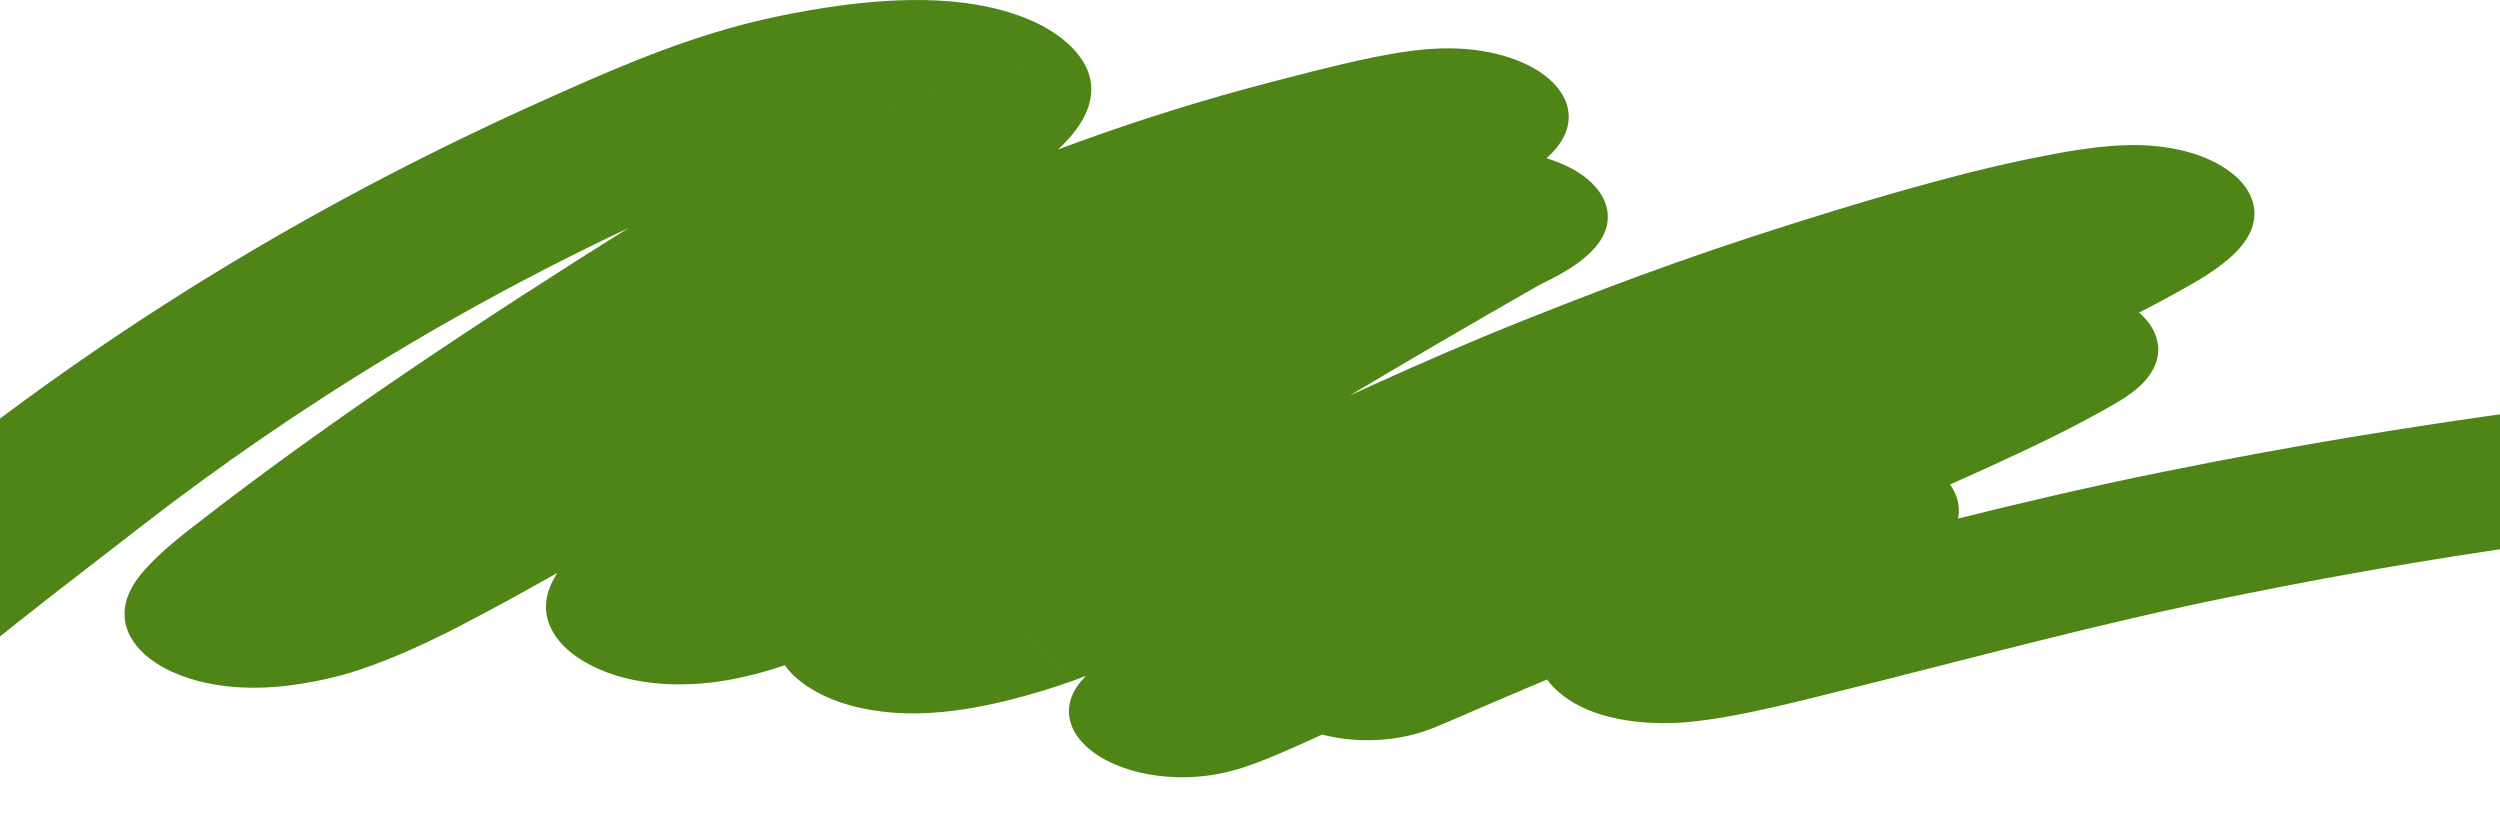 <svg width="1440" height="473" viewBox="0 0 1440 473" fill="none" xmlns="http://www.w3.org/2000/svg">
<path d="M1493.88 308.663C1531 303.551 1568.05 298.864 1605.12 294.802L1581.26 220.68C1541.83 225 1502.8 229.945 1464.17 235.263L1493.88 308.663ZM1285.81 343.561C1359.88 328.552 1416.18 319.362 1493.88 308.663L1464.17 235.263C1382.98 246.446 1322.35 256.321 1243.39 272.316L1285.81 343.561ZM1056.58 398.855C1136.97 378.874 1208.77 359.168 1285.81 343.561L1243.39 272.316C1160.77 289.054 1080.69 310.877 1005.9 329.468L1056.58 398.85V398.855ZM969.924 416.11C987.923 414.737 1009.39 410.071 1022.08 407.195C1037 403.817 1051.27 400.175 1056.58 398.855L1005.9 329.474C999.163 331.149 987.665 334.09 975.29 336.892C969.157 338.282 963.505 339.478 958.805 340.345C953.421 341.342 951.897 341.422 953.134 341.331L969.924 416.11ZM912.592 338.896C912.379 339.047 899.782 347.596 892.634 357.282C890.566 360.084 887.62 364.684 886.41 370.411C885.228 376.03 885.089 385.985 895.239 396.199C918.317 419.418 961.455 416.757 969.915 416.11L953.125 341.331C954.455 341.228 961.474 340.711 971.06 342.187C982.124 343.89 997.279 348.501 1007.1 358.376C1016.01 367.34 1015.56 375.739 1014.74 379.618C1013.9 383.604 1012 386.287 1011.39 387.106C1010.1 388.857 1010.08 388.501 1012.76 386.589L912.592 338.901V338.896ZM962.166 307.397C953.411 312.87 925.503 329.668 912.592 338.896L1012.76 386.583C1022.07 379.93 1043.45 367.135 1056.7 358.845L962.166 307.392V307.397ZM1002.68 282.271C1003.21 281.463 1003.17 281.873 1000.97 283.629C998.904 285.288 995.884 287.373 991.719 289.964C987.563 292.555 983.038 295.168 977.903 298.12C973.202 300.819 967.273 304.202 962.157 307.402L1056.69 358.855C1059.51 357.094 1063.14 355.009 1068.61 351.863C1073.64 348.975 1079.9 345.377 1086.06 341.536C1097.07 334.678 1114.22 323.268 1123.45 309.186L1002.67 282.277L1002.68 282.271ZM1066.89 329.021C1068.13 328.806 1064.84 329.544 1059.18 329.635C1057.16 329.668 1052.85 329.668 1047.29 329C1042.08 328.375 1031.72 326.689 1021.35 321.695C1009.46 315.963 1001.59 307.758 999.541 298.772C997.759 290.928 1000.92 284.959 1002.68 282.271L1123.46 309.18C1126.25 304.924 1129.72 297.689 1127.71 288.833C1125.43 278.829 1116.78 269.864 1103.73 263.572C1082.94 253.547 1059.42 254.182 1055.53 254.247C1041.57 254.479 1028.92 256.924 1029.99 256.736L1066.89 329.021ZM760.183 352.488C755.556 354.783 751.816 356.647 749.073 358.053C747.734 358.737 746.302 359.48 745 360.186C744.363 360.531 743.43 361.037 742.414 361.635C741.971 361.894 739.256 363.456 736.421 365.616C736.014 365.929 730.288 370.055 726.603 376.234C725.07 378.799 719.529 388.571 726.29 400.482C735.358 416.477 758.299 423.669 774.968 425.619C788.092 427.154 798.537 425.872 801.732 425.457C806.193 424.881 809.619 424.143 811.392 423.739C815.003 422.914 817.709 422.069 818.752 421.74C822.52 420.549 825.753 419.23 826.215 419.046C828.643 418.071 831.756 416.751 834.794 415.453C847.853 409.867 871.43 399.561 900.577 387.44C929.668 375.34 963.108 361.948 994.471 350.721C1027.4 338.928 1052.66 331.505 1066.91 329.027L1030.01 256.741C998.054 262.29 960.236 274.476 926.823 286.441C891.84 298.971 855.675 313.49 825.531 326.02C795.443 338.535 770.148 349.579 758.326 354.637C755.14 356 753.533 356.668 752.961 356.9C751.926 357.315 754.069 356.404 757.227 355.408C758.114 355.127 760.691 354.325 764.209 353.517C765.936 353.123 769.316 352.396 773.74 351.82C776.908 351.41 787.316 350.128 800.43 351.663C817.072 353.614 840.003 360.795 849.063 376.784C855.814 388.684 850.272 398.446 848.749 400.994C845.082 407.141 839.412 411.224 839.079 411.472C836.401 413.514 833.954 414.898 833.917 414.925C833.575 415.124 833.317 415.27 833.178 415.345C833.03 415.426 832.938 415.48 832.91 415.491C832.91 415.491 833.289 415.286 834.295 414.769C836.244 413.772 839.347 412.221 843.9 409.964L760.192 352.482L760.183 352.488ZM995.164 241.625C919.758 277.417 836.955 314.443 760.183 352.488L843.891 409.969C919.878 372.313 996.706 338.131 1076.78 300.124L995.173 241.625H995.164ZM1126.94 179.117C1088.81 201.361 1046.74 217.14 995.164 241.625L1076.77 300.124C1114.8 282.072 1174.59 257.98 1218.36 232.45L1126.94 179.117ZM1188.36 237.843C1190.96 237.31 1190.48 237.477 1188.42 237.741C1187.53 237.854 1183.71 238.349 1178.35 238.425C1175.56 238.463 1158.35 238.834 1141.05 231.756C1130.76 227.543 1121.98 221.272 1117.32 213.337C1112.96 205.919 1113.53 199.362 1114.76 195.133C1116.94 187.629 1122.58 182.694 1123.6 181.784C1126.61 179.101 1129.04 177.895 1126.94 179.117L1218.36 232.45C1221.27 230.754 1227.02 227.333 1231.83 223.044C1233.75 221.331 1239.9 215.75 1242.22 207.739C1243.53 203.257 1244.08 196.48 1239.61 188.879C1234.84 180.76 1225.87 174.344 1215.29 170.013C1197.42 162.703 1179.29 162.972 1175.24 163.026C1168.63 163.117 1163.23 163.748 1160.44 164.109C1154.58 164.863 1149.04 165.957 1145.46 166.695L1188.34 237.848L1188.36 237.843ZM1170.37 242.331C1176.66 240.51 1182.64 239.012 1188.36 237.843L1145.48 166.689C1133.93 169.06 1123.06 171.834 1112.97 174.754L1170.38 242.331H1170.37ZM1087.59 270.209C1109.39 261.881 1146.58 249.21 1170.37 242.331L1112.96 174.754C1083.78 183.19 1042.09 197.434 1016.75 207.115L1087.59 270.204V270.209ZM771.884 418.195C881.995 364.894 976.158 312.784 1087.59 270.209L1016.75 207.12C897.187 252.798 790.982 310.947 689.321 360.159L771.884 418.201V418.195ZM629.541 385.727C627.934 387.036 624.905 389.605 622.209 392.935C620.869 394.589 618.634 397.605 617.185 401.549C615.882 405.061 613.814 412.932 619.309 422.171C625.93 433.301 640.476 441.306 657.201 445.104C671.007 448.239 682.976 447.809 688.296 447.464C698.981 446.769 707.016 444.668 709.167 444.108C719.04 441.543 729.356 437.244 734.195 435.229C747.503 429.675 763.701 422.166 771.884 418.201L689.321 360.159C682.653 363.386 668.994 369.7 658.965 373.886C652.131 376.735 652.417 376.288 656.573 375.205C657.293 375.017 664.173 373.137 674.009 372.501C678.904 372.183 690.521 371.736 704.07 374.812C720.536 378.551 734.897 386.449 741.435 397.428C746.847 406.516 744.769 414.182 743.559 417.446C742.193 421.142 740.152 423.857 739.099 425.161C736.975 427.79 734.906 429.444 734.703 429.605L629.541 385.727ZM684.583 352.601C682.182 353.905 672.014 359.464 661.338 365.568C652.786 370.459 637.364 379.343 629.541 385.727L734.703 429.605C733.632 430.478 734.269 429.875 738.794 427.106C742.46 424.859 747.05 422.171 751.871 419.418C761.476 413.923 770.757 408.848 772.595 407.852L684.583 352.601ZM1052.3 168.596C929.224 227.898 803.588 288.1 684.583 352.601L772.595 407.852C888.294 345.14 1010.81 286.409 1134.64 226.745L1052.3 168.596ZM1174.19 108.47C1138.42 129.404 1098.23 146.466 1052.3 168.596L1134.64 226.745C1172.93 208.3 1224.13 186.078 1265.77 161.711L1174.19 108.475V108.47ZM1221.72 158.673C1212.15 157.849 1194.95 154.805 1181.97 144.866C1169.27 135.131 1168.71 124.955 1169.54 119.794C1170.36 114.746 1172.87 111.207 1173.81 109.951C1174.97 108.4 1176.01 107.425 1176.32 107.134C1176.84 106.654 1175.62 107.635 1174.2 108.47L1265.77 161.706C1270.47 158.953 1279.15 153.442 1285.87 147.188C1287.98 145.216 1296.57 137.372 1298.27 126.84C1299.27 120.64 1298.42 109.58 1284.85 99.177C1270.99 88.57 1252.34 85.068 1240.62 84.061L1221.72 158.673ZM1186.31 168.445C1186.31 168.445 1198.77 165.348 1212.6 162.476C1219.55 161.033 1225.67 159.901 1230.13 159.233C1232.37 158.899 1233.24 158.829 1233 158.845C1232.83 158.862 1231.89 158.937 1230.34 158.969C1228.93 159.002 1225.85 159.023 1221.73 158.668L1240.63 84.055C1229.64 83.107 1219.96 83.748 1214.83 84.168C1208.77 84.669 1202.97 85.429 1198.04 86.167C1188.15 87.643 1177.89 89.626 1169.28 91.414C1151.97 95.007 1136.55 98.821 1134.35 99.382L1186.31 168.44L1186.31 168.445ZM1117.52 187.882C1140.35 180.89 1163.24 174.355 1186.31 168.445L1134.34 99.387C1107.99 106.132 1082.35 113.469 1057.4 121.114L1117.53 187.882H1117.52ZM950.798 246.716C1011.18 222.662 1053.79 207.416 1117.52 187.882L1057.39 121.114C988.681 142.172 941.812 158.964 877.876 184.429L950.798 246.71V246.716ZM619.226 391.658C680.437 369.005 737.012 343.049 790.751 318.015C845.304 292.604 896.596 268.308 950.798 246.716L877.876 184.435C818.753 207.987 763.101 234.379 710.072 259.079C656.231 284.162 604.588 307.753 549.971 327.971L619.235 391.658H619.226ZM452.65 343.453C447.293 352.892 435.251 379.16 470.261 398.494C486.7 407.577 505.799 410.136 518.423 410.739C531.011 411.343 542.287 410.303 550.303 409.252C579.671 405.406 609.861 395.122 619.216 391.658L549.952 327.971C548.04 328.676 542.619 330.54 536.025 332.394C528.905 334.403 523.918 335.405 521.96 335.658C520.954 335.793 523.752 335.313 528.997 335.567C534.289 335.82 547.182 337.113 559.15 343.723C571.978 350.807 575.081 359.157 575.451 363.639C575.765 367.453 574.296 369.053 575.386 367.141L452.641 343.448L452.65 343.453ZM559.594 252.739C544.531 262.716 522.616 276.518 503.637 290.804C484.474 305.237 464.203 323.084 452.65 343.448L575.395 367.141C580.244 358.591 590.393 348.631 605.853 336.983C621.507 325.191 638.435 314.627 656.628 302.57L559.584 252.733L559.594 252.739ZM675.717 180.631C634.39 205.348 599.795 226.099 559.594 252.739L656.637 302.575C694.428 277.536 726.936 258.018 768.273 233.291L675.717 180.631ZM795.849 110.474C755.325 133.58 715.281 156.976 675.717 180.631L768.273 233.291C807.125 210.056 846.449 187.085 886.234 164.4L795.849 110.469V110.474ZM806.026 105.873C808.391 103.751 810.413 102.905 808.344 103.972C807.91 104.198 807.375 104.467 806.618 104.844C806.045 105.13 804.807 105.744 803.912 106.191C801.907 107.199 798.952 108.696 795.849 110.469L886.234 164.4C886.336 164.34 886.788 164.093 888.229 163.371C889.134 162.913 891.96 161.523 894.112 160.408C898.822 157.973 907.244 153.437 914.503 146.913L806.036 105.868L806.026 105.873ZM865.492 170.288C869.048 168.65 873.933 166.274 877.904 164.351C882.356 162.196 886.484 160.214 889.882 158.651C895.183 156.222 893.789 157.127 889.347 158.468C888.571 158.7 881.848 160.823 872.141 161.825C867.394 162.315 855.601 163.247 841.453 160.596C823.998 157.321 808.483 149.536 801.104 138.347C795.101 129.254 796.856 121.453 797.835 118.291C798.971 114.622 800.818 111.891 801.778 110.576C803.727 107.91 805.694 106.159 806.017 105.873L914.485 146.918C915.769 145.765 918.401 143.32 920.728 140.13C921.882 138.552 923.849 135.6 925.041 131.748C926.084 128.402 927.821 120.462 921.753 111.255C914.3 99.963 898.656 92.104 881.007 88.796C866.674 86.108 854.631 87.04 849.58 87.562C839.264 88.629 831.719 90.94 829.927 91.484C821.412 94.054 812.916 98.008 809.924 99.382C805.038 101.623 799.7 104.198 795.369 106.293C790.557 108.621 787.334 110.188 785.312 111.115L865.483 170.288H865.492ZM790.881 207.061C819.491 192.154 837.297 183.287 865.492 170.288L785.321 111.115C754.623 125.267 734.804 135.153 704.744 150.808L790.871 207.061H790.881ZM598.807 312.132C664.367 276.103 725.791 240.973 790.881 207.061L704.753 150.808C638.001 185.587 573.216 222.576 510.148 257.237L598.807 312.132ZM495.335 365.686C529.718 350.36 572.615 326.527 598.807 312.132L510.148 257.237C481.815 272.806 444.624 293.369 416.836 305.754L495.335 365.681V365.686ZM341.43 383.733C371.906 398.801 407.388 393.737 418.193 391.906C433.127 389.379 446.638 385.102 456.011 381.821C466.106 378.287 475.332 374.494 482.175 371.548C485.666 370.045 488.695 368.692 491.041 367.631C492.204 367.103 493.229 366.64 493.996 366.29C494.393 366.107 494.698 365.972 494.947 365.859C495.067 365.805 495.16 365.762 495.233 365.729C495.27 365.713 495.298 365.702 495.317 365.692C495.326 365.692 495.335 365.686 495.335 365.681L416.836 305.754C411.387 308.184 400.849 313.172 389.49 317.148C383.533 319.233 381.206 319.631 382.167 319.47C382.739 319.373 387.098 318.624 393.923 318.834C401.339 319.06 413.585 320.531 425.027 326.193L341.439 383.733H341.43ZM338.179 311.028C337.865 311.346 327.282 321.102 321.861 328.854C318.804 333.229 314.158 341.035 314.491 350.511C314.888 361.522 322.221 374.241 341.421 383.733L425.009 326.193C430.919 329.118 435.971 332.948 439.36 337.468C442.648 341.853 443.646 345.899 443.747 348.932C443.849 351.874 443.147 354.077 442.657 355.262C442.159 356.474 441.66 357.196 441.568 357.325C441.484 357.439 441.919 356.841 443.71 355.041C444.541 354.206 445.419 353.355 446.573 352.24C447.598 351.243 449.011 349.88 450.341 348.528L338.17 311.023L338.179 311.028ZM581.592 153.674C502.243 196.2 400.619 247.481 338.179 311.028L450.35 348.534C500.516 297.479 583.716 254.953 669.059 209.216L581.583 153.674H581.592ZM743.938 70.409C691.962 97.135 634.842 125.132 581.592 153.674L669.068 209.216C721.33 181.208 773.952 155.522 829.438 126.991L743.938 70.415V70.409ZM782.403 50.041C784.12 48.468 784.333 48.683 779.918 51.328C776.446 53.407 771.939 55.913 766.971 58.563C756.646 64.079 748.057 68.287 743.938 70.404L829.438 126.98C830.675 126.345 842.967 120.23 854.28 114.186C860.136 111.056 866.646 107.473 872.539 103.939C877.489 100.976 885.412 96.058 891.369 90.622L782.403 50.03V50.041ZM783.326 116.572C797.244 112.952 817.783 107.479 833.289 104.306C836.918 103.562 839.264 103.164 840.455 102.986C842.653 102.663 839.402 103.314 833.326 103.266C830.352 103.244 822.262 103.056 812.51 100.707C801.464 98.051 786.688 92.088 778.893 80.958C771.736 70.743 774.553 61.876 776.566 57.771C778.635 53.569 781.516 50.854 782.412 50.035L891.378 90.627C894.121 88.123 898.194 83.969 900.854 78.56C903.467 73.249 906.275 63.406 898.582 52.427C890.242 40.527 874.395 34.014 861.816 30.986C850.522 28.265 840.418 27.894 835.025 27.856C824.118 27.775 814.403 29.047 809 29.833C802.6 30.771 796.219 31.966 790.511 33.136C768.642 37.607 741.842 44.788 730.676 47.692L783.326 116.572ZM446.73 258.756C553.803 201.442 659.897 148.68 783.326 116.572L730.676 47.692C586.173 85.278 466.558 145.776 359.309 203.187L446.73 258.756ZM279.665 352.773C309.328 336.967 337.727 320.574 365.072 304.779C392.722 288.806 419.292 273.442 446.73 258.756L359.309 203.187C329.748 219.015 301.395 235.413 274.096 251.187C246.492 267.133 219.904 282.465 192.475 297.081L279.665 352.768V352.773ZM203.151 387.073C234.329 377.053 261.324 362.546 279.665 352.773L192.475 297.086C172.213 307.876 156.264 316.038 140.767 321.016L203.151 387.073ZM72.454 347.3C71.041 353.468 71.06 362.481 78.605 371.898C86.741 382.042 100.418 388.673 114.225 392.272C136.713 398.133 158.296 395.779 164.843 395.03C182.27 393.048 198.256 388.646 203.16 387.073L140.776 321.016C143.805 320.041 144.101 320.095 141.709 320.639C139.834 321.064 139.225 321.107 140.074 321.01C140.555 320.957 142.863 320.698 146.474 320.714C149.698 320.73 157.557 320.962 166.995 323.418C177.763 326.225 189.058 331.618 195.735 339.952C201.83 347.553 201.332 354.185 200.621 357.272L72.463 347.305L72.454 347.3ZM113.819 301.353C112.415 302.441 104.196 308.641 96.392 315.467C92.495 318.882 87.923 323.111 83.961 327.529C80.895 330.95 74.477 338.416 72.445 347.294L200.602 357.261C199.9 360.321 198.607 362.255 198.423 362.54C198.099 363.025 198.035 363.036 198.524 362.486C199.54 361.355 201.359 359.583 203.982 357.288C209.228 352.698 214.603 348.652 217.179 346.648L113.809 301.342L113.819 301.353ZM365.894 128.882C278.714 183.486 192.115 240.564 113.819 301.353L217.189 346.659C291.532 288.941 374.631 234.077 460.509 180.286L365.894 128.887V128.882ZM483.449 58.051C466.336 69.461 447.626 80.559 427.465 92.303C407.757 103.788 386.239 116.136 365.894 128.877L460.509 180.276C478.822 168.806 498.096 157.746 518.839 145.658C539.138 133.827 560.545 121.184 580.761 107.705L483.449 58.046V58.051ZM503.665 63.013C499.888 58.17 499.158 53.758 499.315 50.773C499.463 47.913 500.414 46.011 500.784 45.354C501.181 44.643 501.403 44.476 501.005 44.912C500.645 45.316 499.999 45.973 498.974 46.884C496.859 48.753 494.116 50.832 491.17 52.896C487.965 55.137 486.192 56.23 483.459 58.057L580.77 107.716C582.58 106.509 596.045 98.029 606.943 88.381C612.382 83.565 619.309 76.659 623.788 68.583C627.953 61.074 633.115 46.889 621.368 31.81L503.665 63.018V63.013ZM481.048 82.881C483.634 82.202 489.646 80.753 497.321 79.271C505.069 77.779 513.057 76.535 520.002 75.877C527.852 75.134 529.847 75.581 527.751 75.312C526.227 75.112 522.006 74.439 516.955 72.37C511.46 70.113 506.657 66.865 503.656 63.013L621.359 31.805C606.564 12.82 578.147 4.573 555.65 1.674C534.751 -1.019 514.203 0.026 499.306 1.437C468.885 4.314 440.025 10.946 427.973 14.113L481.048 82.886V82.881ZM395.899 115.796C427.096 101.919 454.478 89.863 481.048 82.881L427.973 14.108C385.251 25.329 345.651 43.296 317.492 55.821L395.899 115.791V115.796ZM80.064 304.165C172.425 232.51 275.158 169.512 395.899 115.796L317.492 55.826C185.844 114.39 74.994 182.603 -23.278 258.842L80.064 304.17V304.165ZM-97.576 454.516C-27.342 385.414 4.4 362.863 80.064 304.165L-23.278 258.837C-98.601 317.266 -134.452 342.909 -208.795 416.051L-97.585 454.516H-97.576ZM1605.13 294.802C1640.23 290.955 1663.32 271.249 1656.74 250.778C1650.15 230.306 1616.36 216.833 1581.27 220.674L1605.13 294.796V294.802ZM-208.795 416.051C-227.007 433.963 -216.867 457.101 -186.16 467.72C-155.453 478.338 -115.787 472.428 -97.585 454.516L-208.795 416.051Z" fill="#4F8417"/>
</svg>
